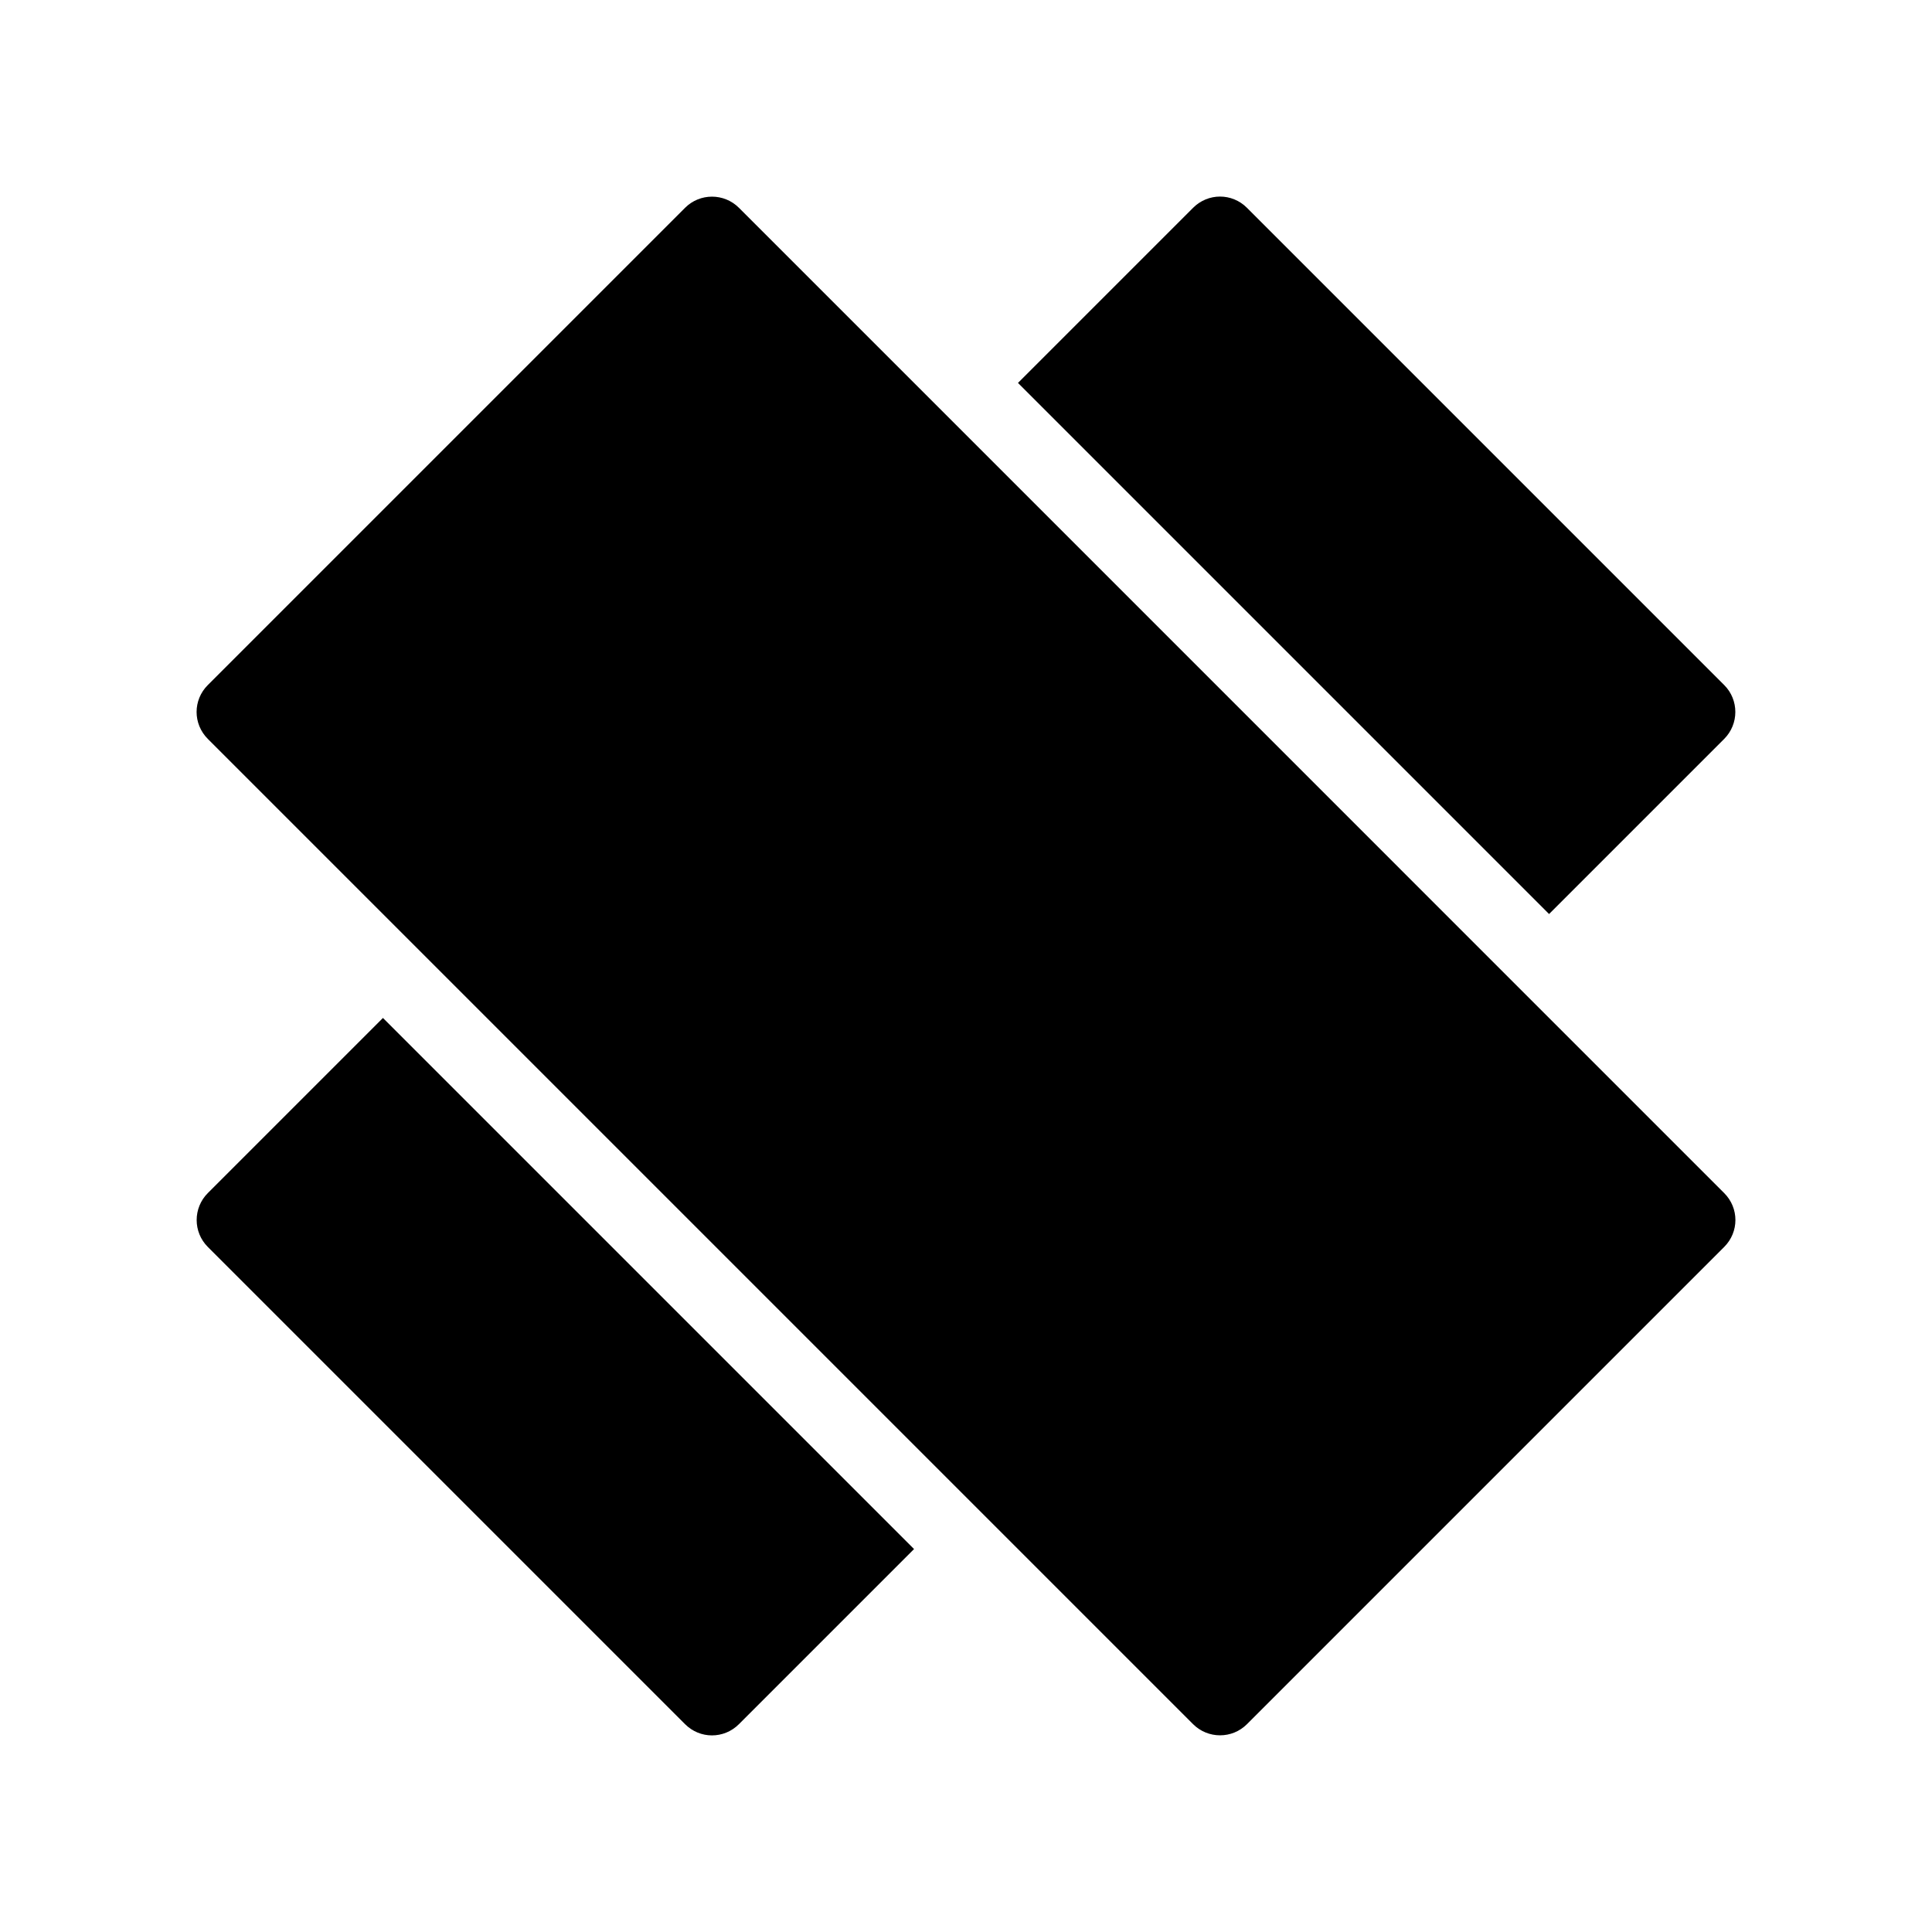 <?xml version="1.0" encoding="UTF-8"?>
<!-- Uploaded to: SVG Repo, www.svgrepo.com, Generator: SVG Repo Mixer Tools -->
<svg fill="#000000" width="800px" height="800px" version="1.1" viewBox="144 144 512 512" xmlns="http://www.w3.org/2000/svg">
 <path d="m392.61 251.85-52.781-52.777c-3.945-3.945-10.344-3.938-14.266-0.016l-126.5 126.5c-3.938 3.934-3.969 10.281 0.016 14.266l261.1 261.1c3.941 3.941 10.344 3.934 14.262 0.016l126.5-126.5c3.934-3.934 3.969-10.281-0.016-14.262l-52.781-52.781zm21.164-6.371 46.406-46.406c3.981-3.984 10.328-3.953 14.262-0.016l126.5 126.5c3.918 3.922 3.926 10.32-0.016 14.266l-46.406 46.406zm-168.29 168.29-46.406 46.406c-3.945 3.941-3.938 10.344-0.016 14.262l126.5 126.5c3.934 3.934 10.281 3.969 14.266-0.016l46.406-46.406z" fill-rule="evenodd"/>
</svg>